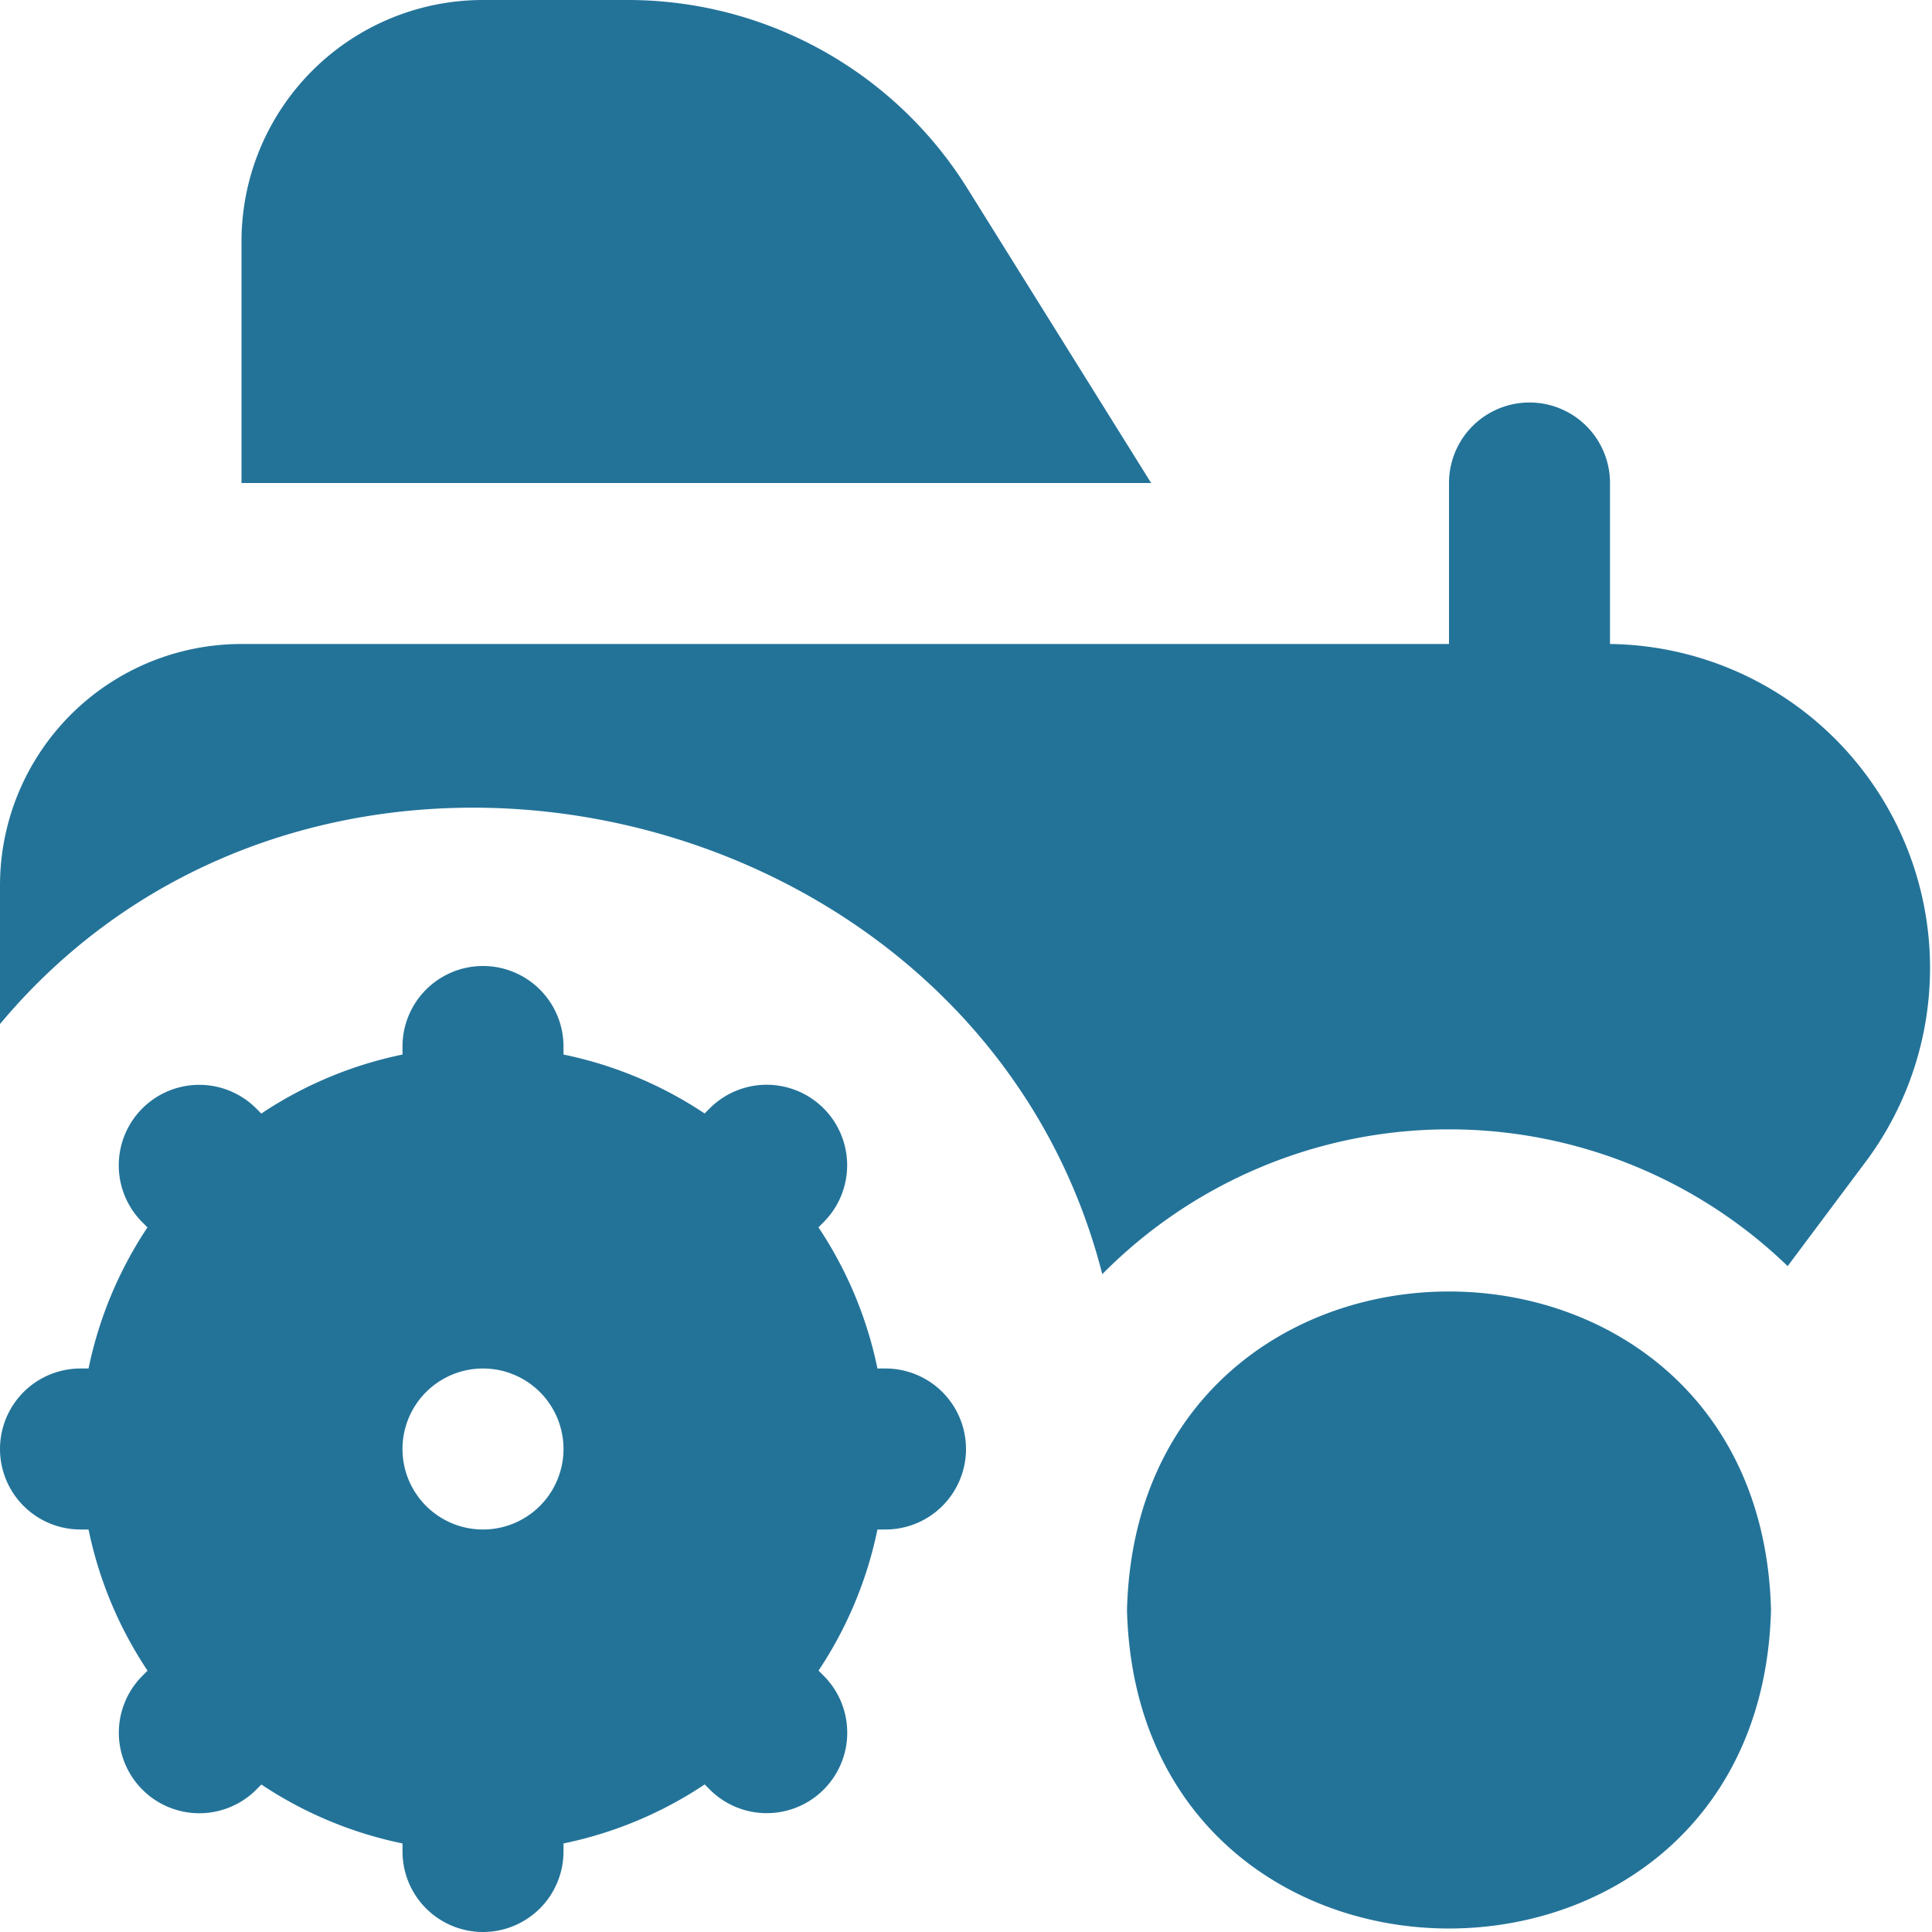 <svg xmlns="http://www.w3.org/2000/svg" version="1.1" xmlns:xlink="http://www.w3.org/1999/xlink" width="512" height="512" x="0" y="0" viewBox="0 0 24 24" style="enable-background:new 0 0 512 512" xml:space="preserve" class=""><g><path d="M22 20c-.134 5.276-7.867 5.275-8 0 .134-5.276 7.867-5.275 8 0Zm-10-2a1 1 0 0 1-1 1h-.1a4.961 4.961 0 0 1-.732 1.753l.076.076a1 1 0 0 1-1.414 1.414l-.076-.076A4.961 4.961 0 0 1 7 22.9v.1a1 1 0 0 1-2 0v-.1a4.961 4.961 0 0 1-1.753-.732l-.076.076a1 1 0 0 1-1.414-1.414l.076-.076A4.961 4.961 0 0 1 1.1 19H1a1 1 0 0 1 0-2h.1a4.961 4.961 0 0 1 .732-1.753l-.076-.076a1 1 0 0 1 1.414-1.414l.076.076A4.961 4.961 0 0 1 5 13.1V13a1 1 0 0 1 2 0v.1a4.961 4.961 0 0 1 1.753.732l.076-.076a1 1 0 0 1 1.414 1.414l-.076.076A4.961 4.961 0 0 1 10.9 17h.1a1 1 0 0 1 1 1Zm-5 0a1 1 0 0 0-2 0 1 1 0 0 0 2 0Zm5.023-15.65A4.971 4.971 0 0 0 7.783 0H6a3 3 0 0 0-3 3v3h11.3ZM20 8V6a1 1 0 0 0-2 0v2H3a3 3 0 0 0-3 3v1.721C3.978 7.96 12.165 9.85 13.693 15.828a6.057 6.057 0 0 1 8.514-.1L23.2 14.4A4.025 4.025 0 0 0 20 8Z" fill="#237399" opacity="1" data-original="#000000" class=""></path></g></svg>